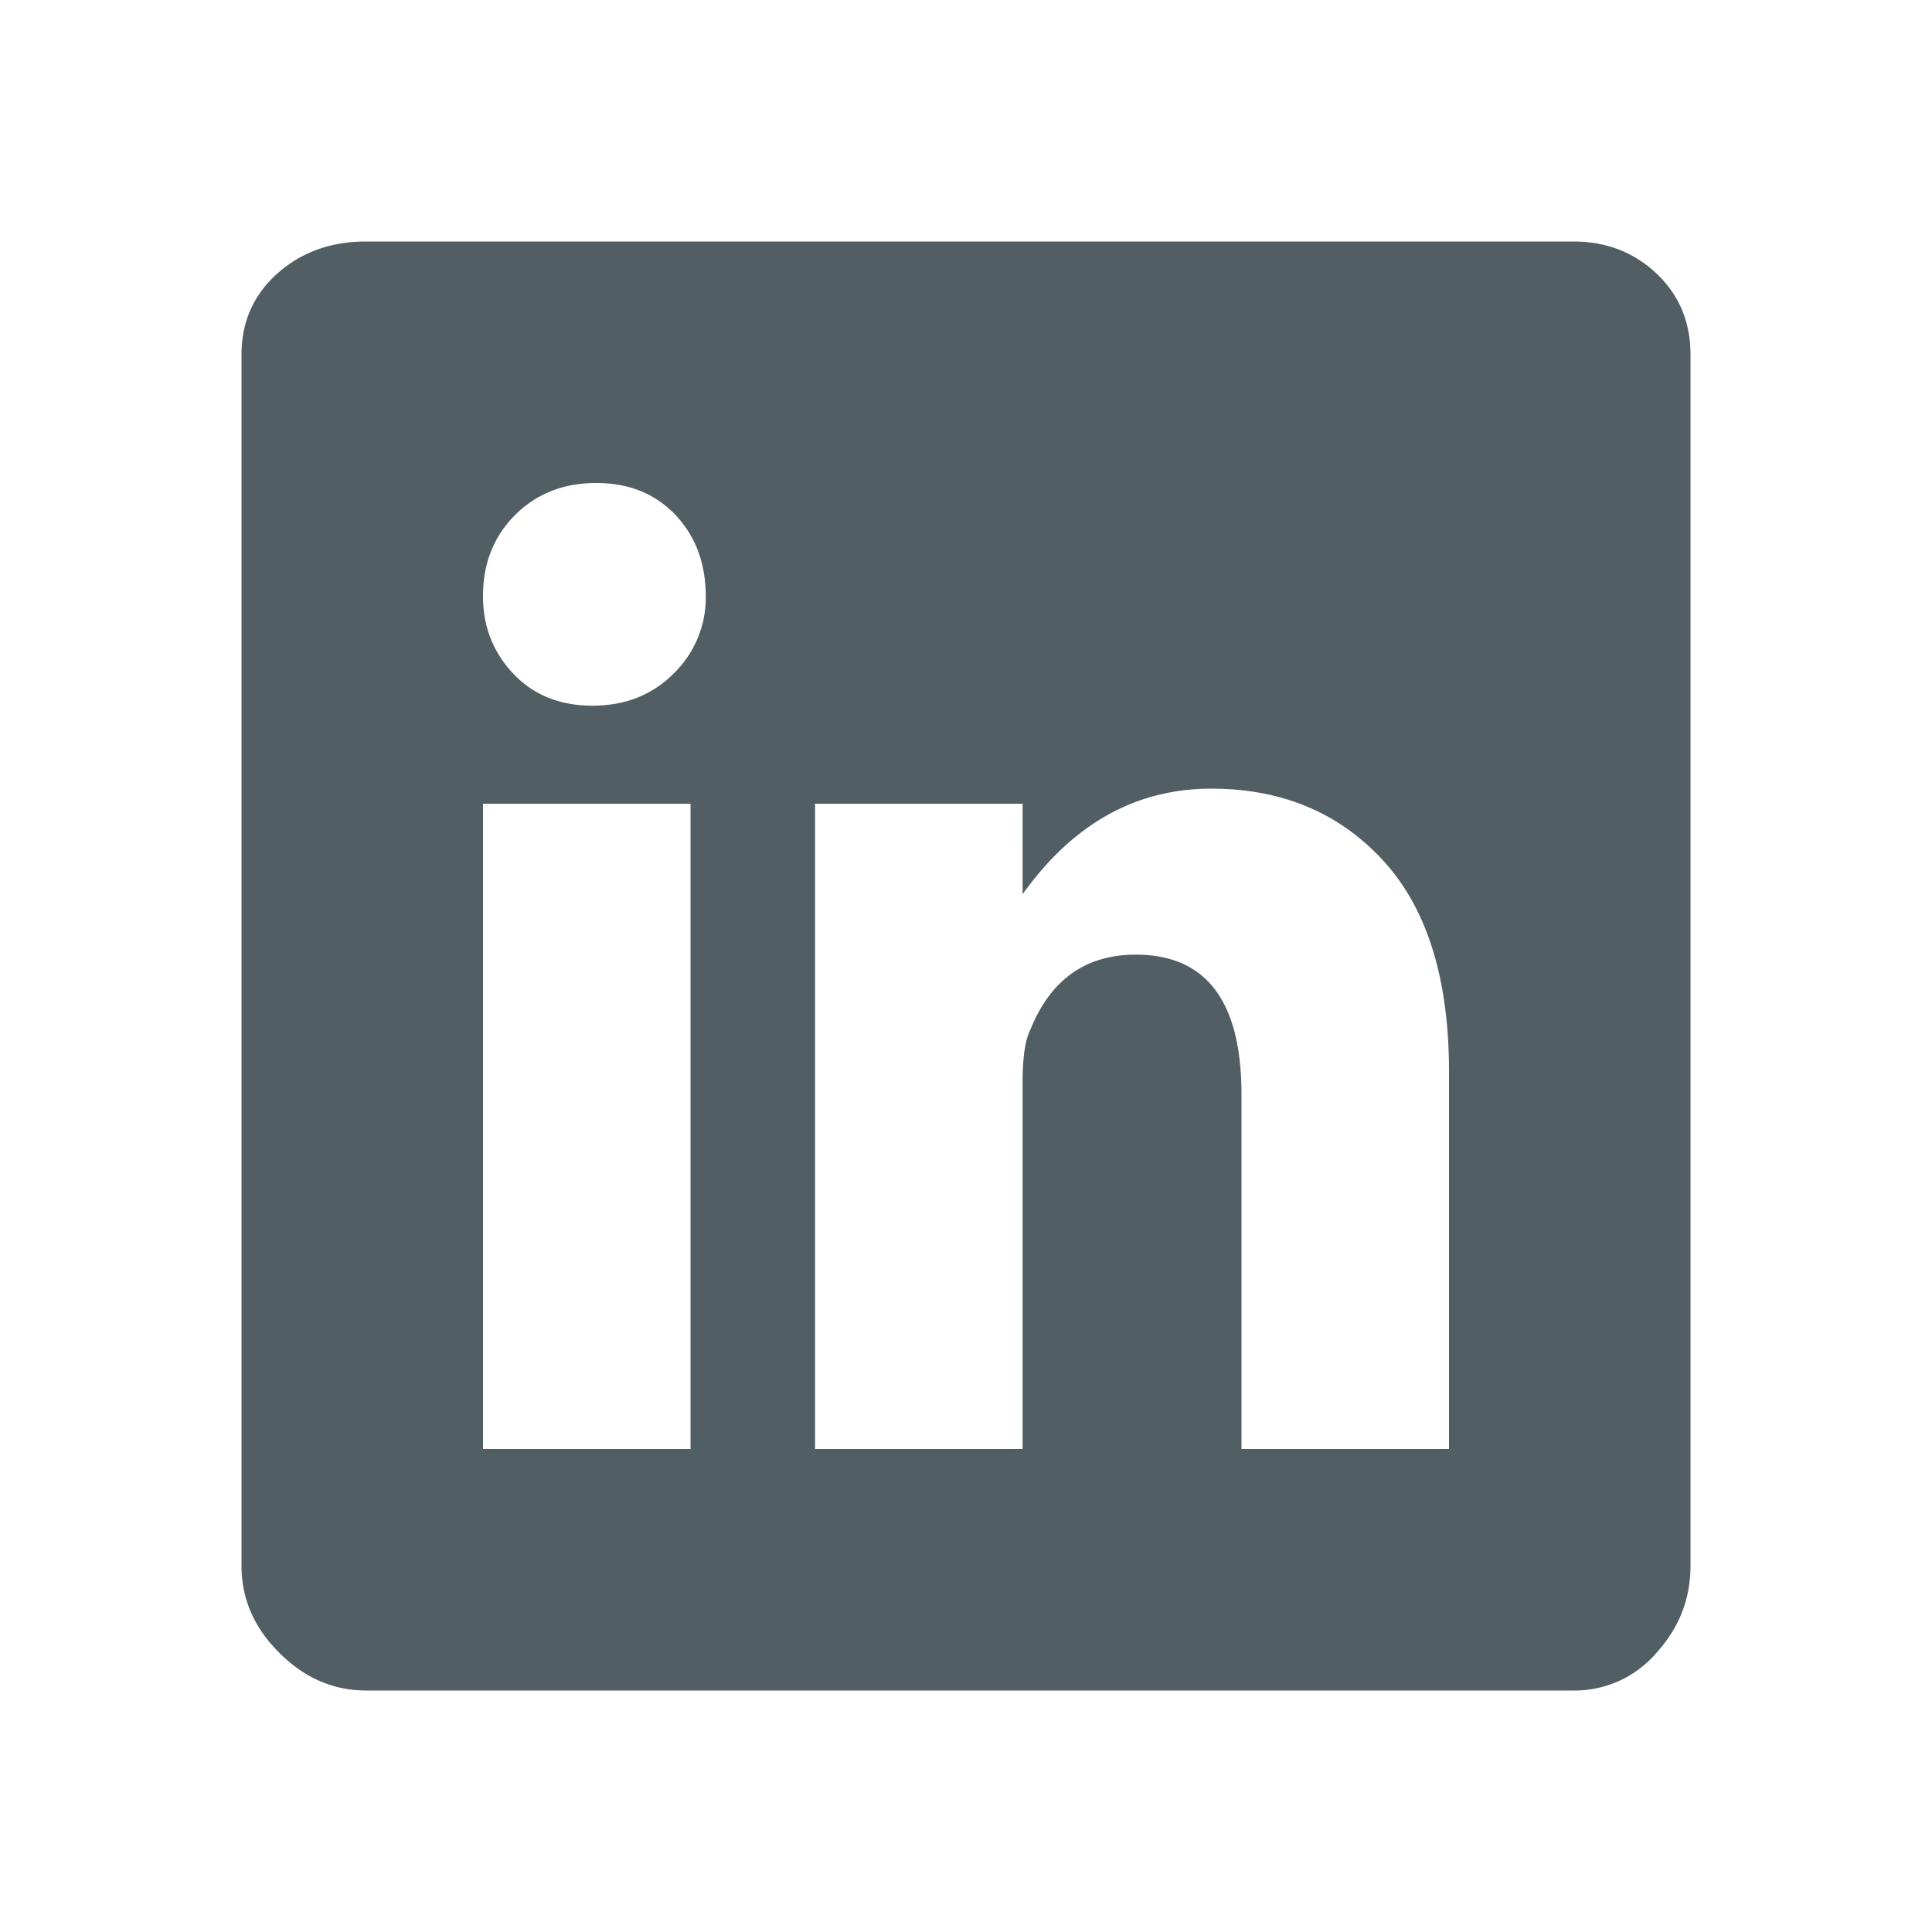 <svg viewBox="0 0 24 24" width="18" height="18" xmlns="http://www.w3.org/2000/svg"><path d="M19.547 3c.406 0 .75.133 1.031.398.281.266.422.602.422 1.008v15.047c0 .406-.14.766-.422 1.078a1.335 1.335 0 01-1.031.469h-15c-.406 0-.766-.156-1.078-.469C3.156 20.22 3 19.86 3 19.453V4.406c0-.406.148-.742.445-1.008C3.742 3.133 4.11 3 4.547 3h15zM8.578 18V9.984H6V18h2.578zM7.36 8.766c.407 0 .743-.133 1.008-.399a1.31 1.31 0 00.399-.96c0-.407-.125-.743-.375-1.009C8.14 6.133 7.813 6 7.406 6c-.406 0-.742.133-1.008.398C6.133 6.664 6 7 6 7.406c0 .375.125.696.375.961.25.266.578.399.984.399zM18 18v-4.688c0-1.156-.273-2.03-.82-2.624-.547-.594-1.258-.891-2.133-.891-.938 0-1.719.437-2.344 1.312V9.984h-2.578V18h2.578v-4.547c0-.312.031-.531.094-.656.25-.625.687-.938 1.312-.938.875 0 1.313.578 1.313 1.735V18H18z" fill-rule="evenodd" fill="#515F65"/></svg>